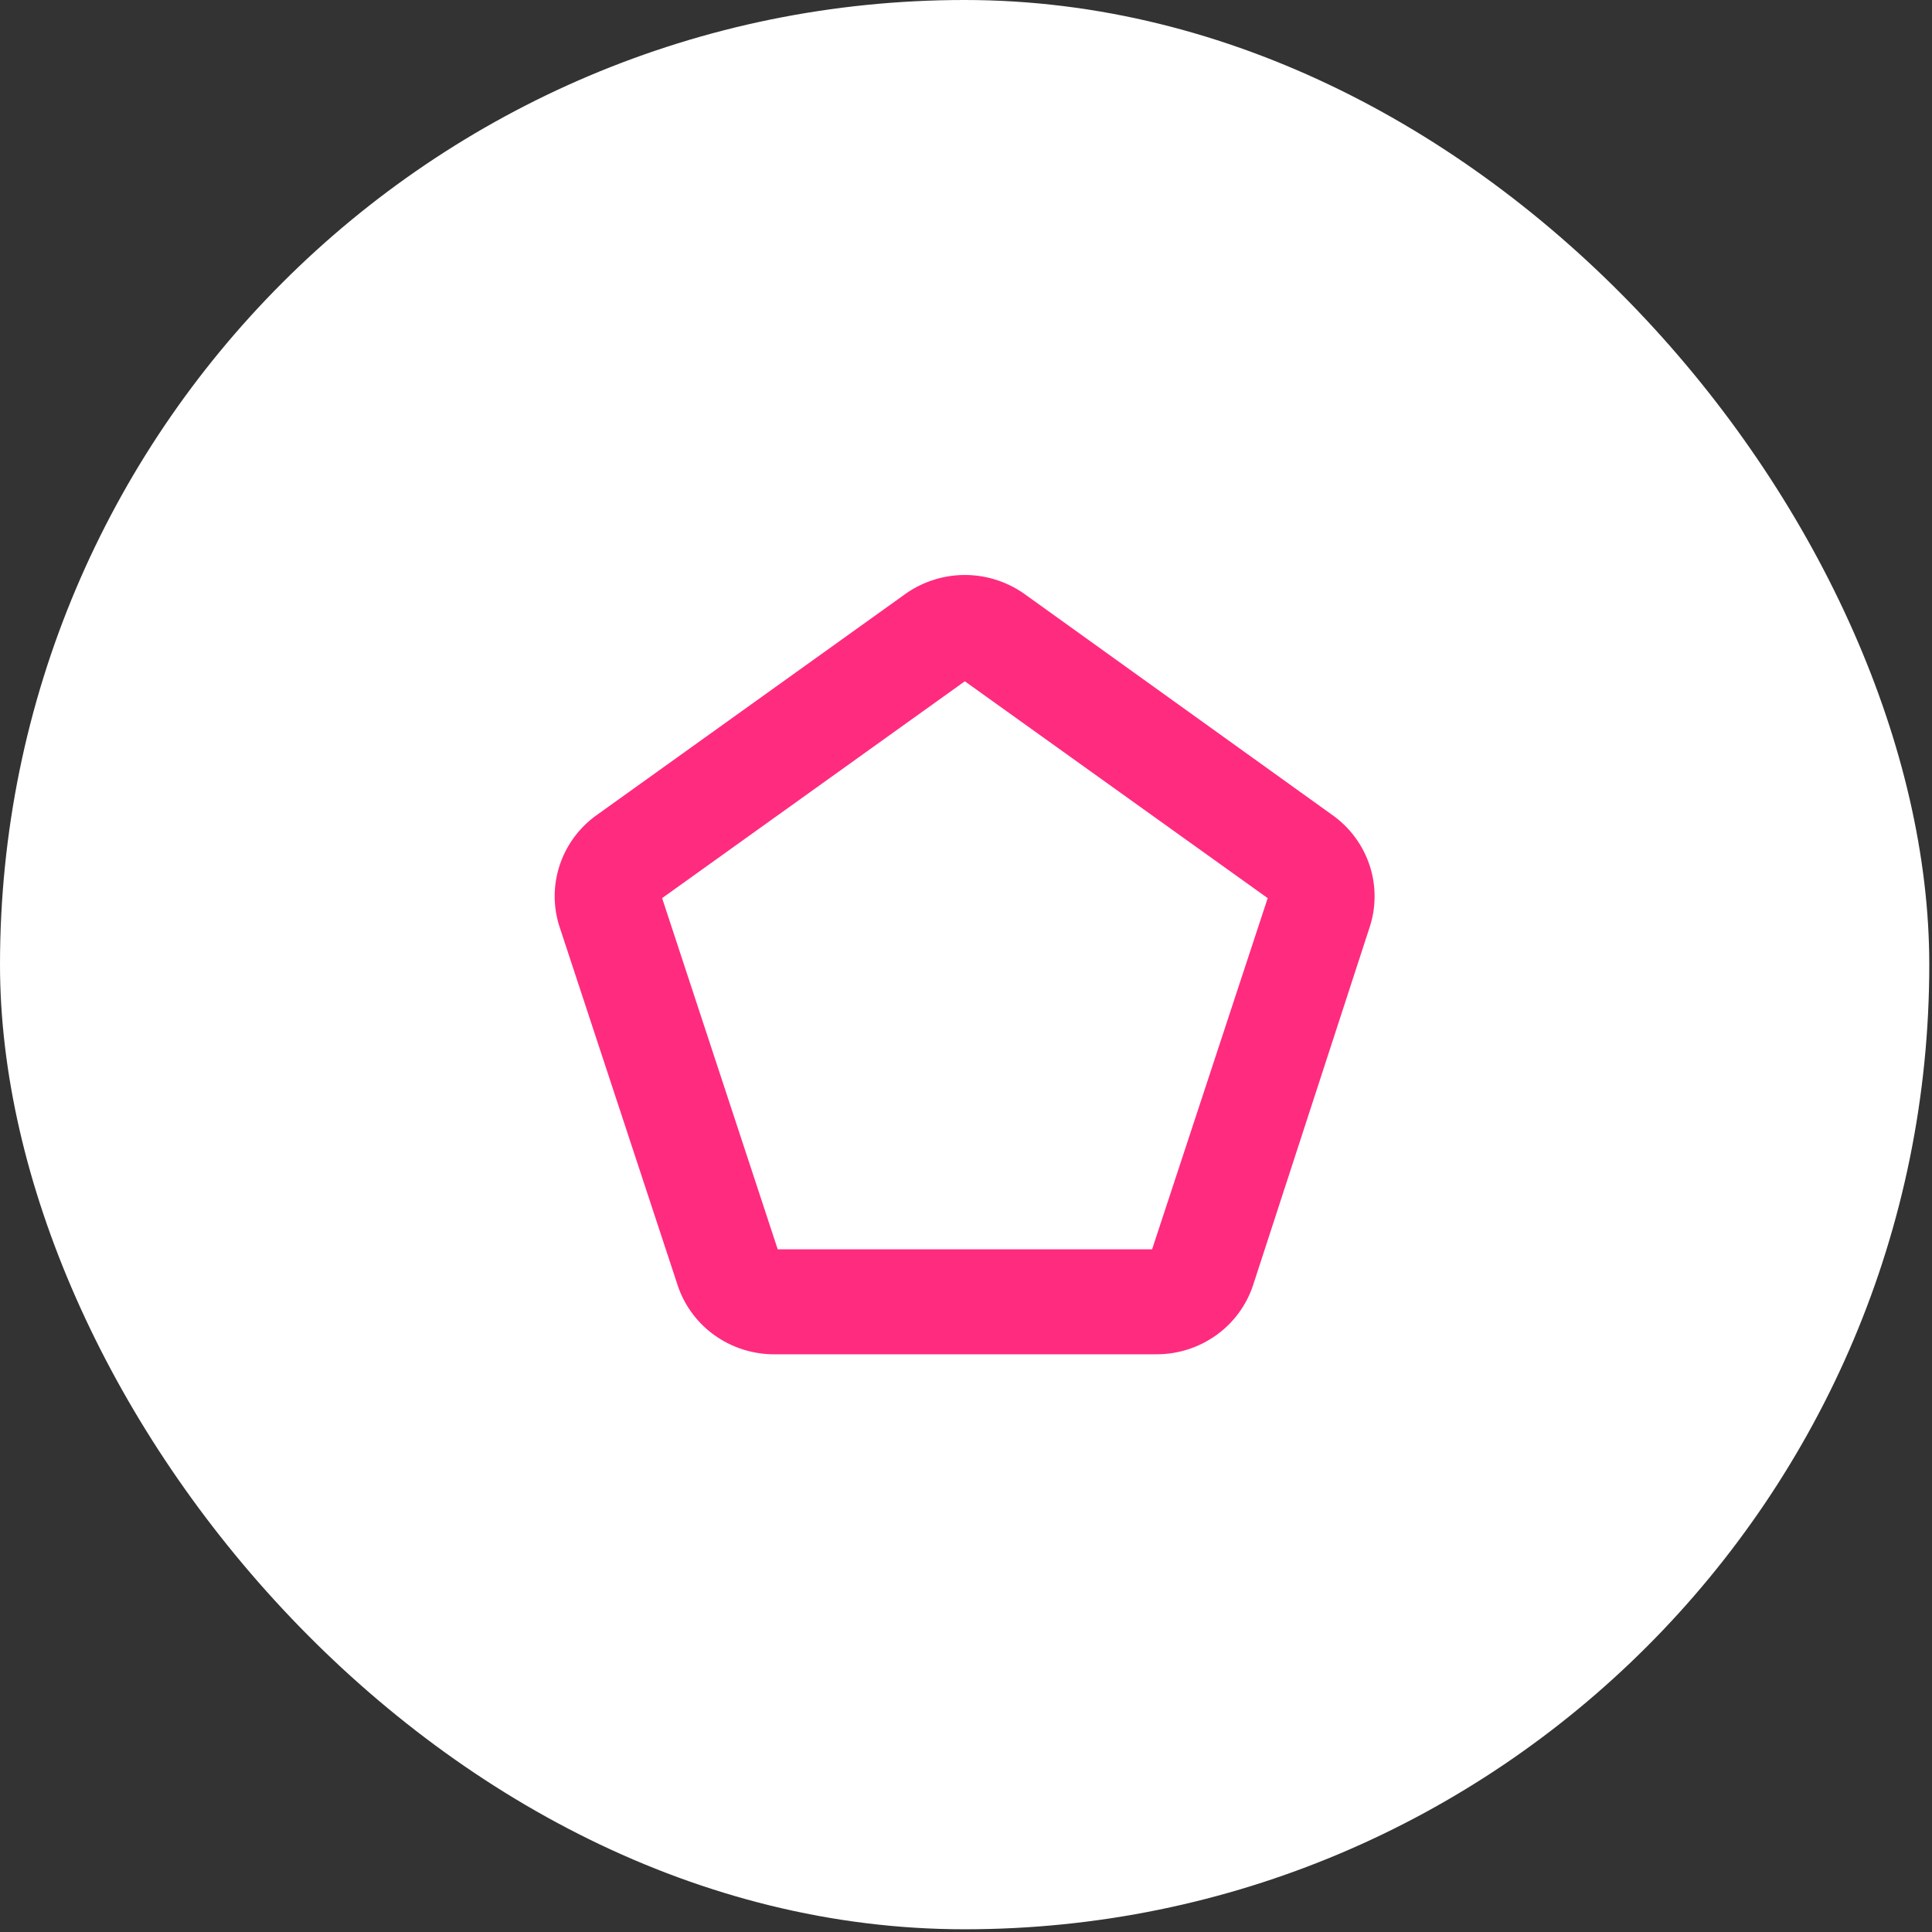 <svg xmlns="http://www.w3.org/2000/svg" width="238" height="238" fill="none"><rect width="100%" height="100%" fill="#333333" stroke="none"/><rect width="237.665" height="237.665" fill="#fff" rx="118.832"/><path fill="#FF2B7F" d="m118.855 83.926 37.311 26.713-14.24 43.261H95.805l-14.24-43.261 37.29-26.713Zm0-13.094a12.698 12.698 0 0 0-7.335 2.344l-38.049 27.258a12.358 12.358 0 0 0-4.529 6.167 12.183 12.183 0 0 0 .001 7.614l14.527 44.09a12.336 12.336 0 0 0 4.537 6.168 12.613 12.613 0 0 0 7.347 2.359h47.125c2.638 0 5.208-.823 7.342-2.351a12.33 12.33 0 0 0 4.542-6.156l14.363-44.11a12.18 12.18 0 0 0-.008-7.618 12.354 12.354 0 0 0-4.541-6.163l-37.966-27.258a12.7 12.7 0 0 0-7.356-2.344Z"/></svg>
